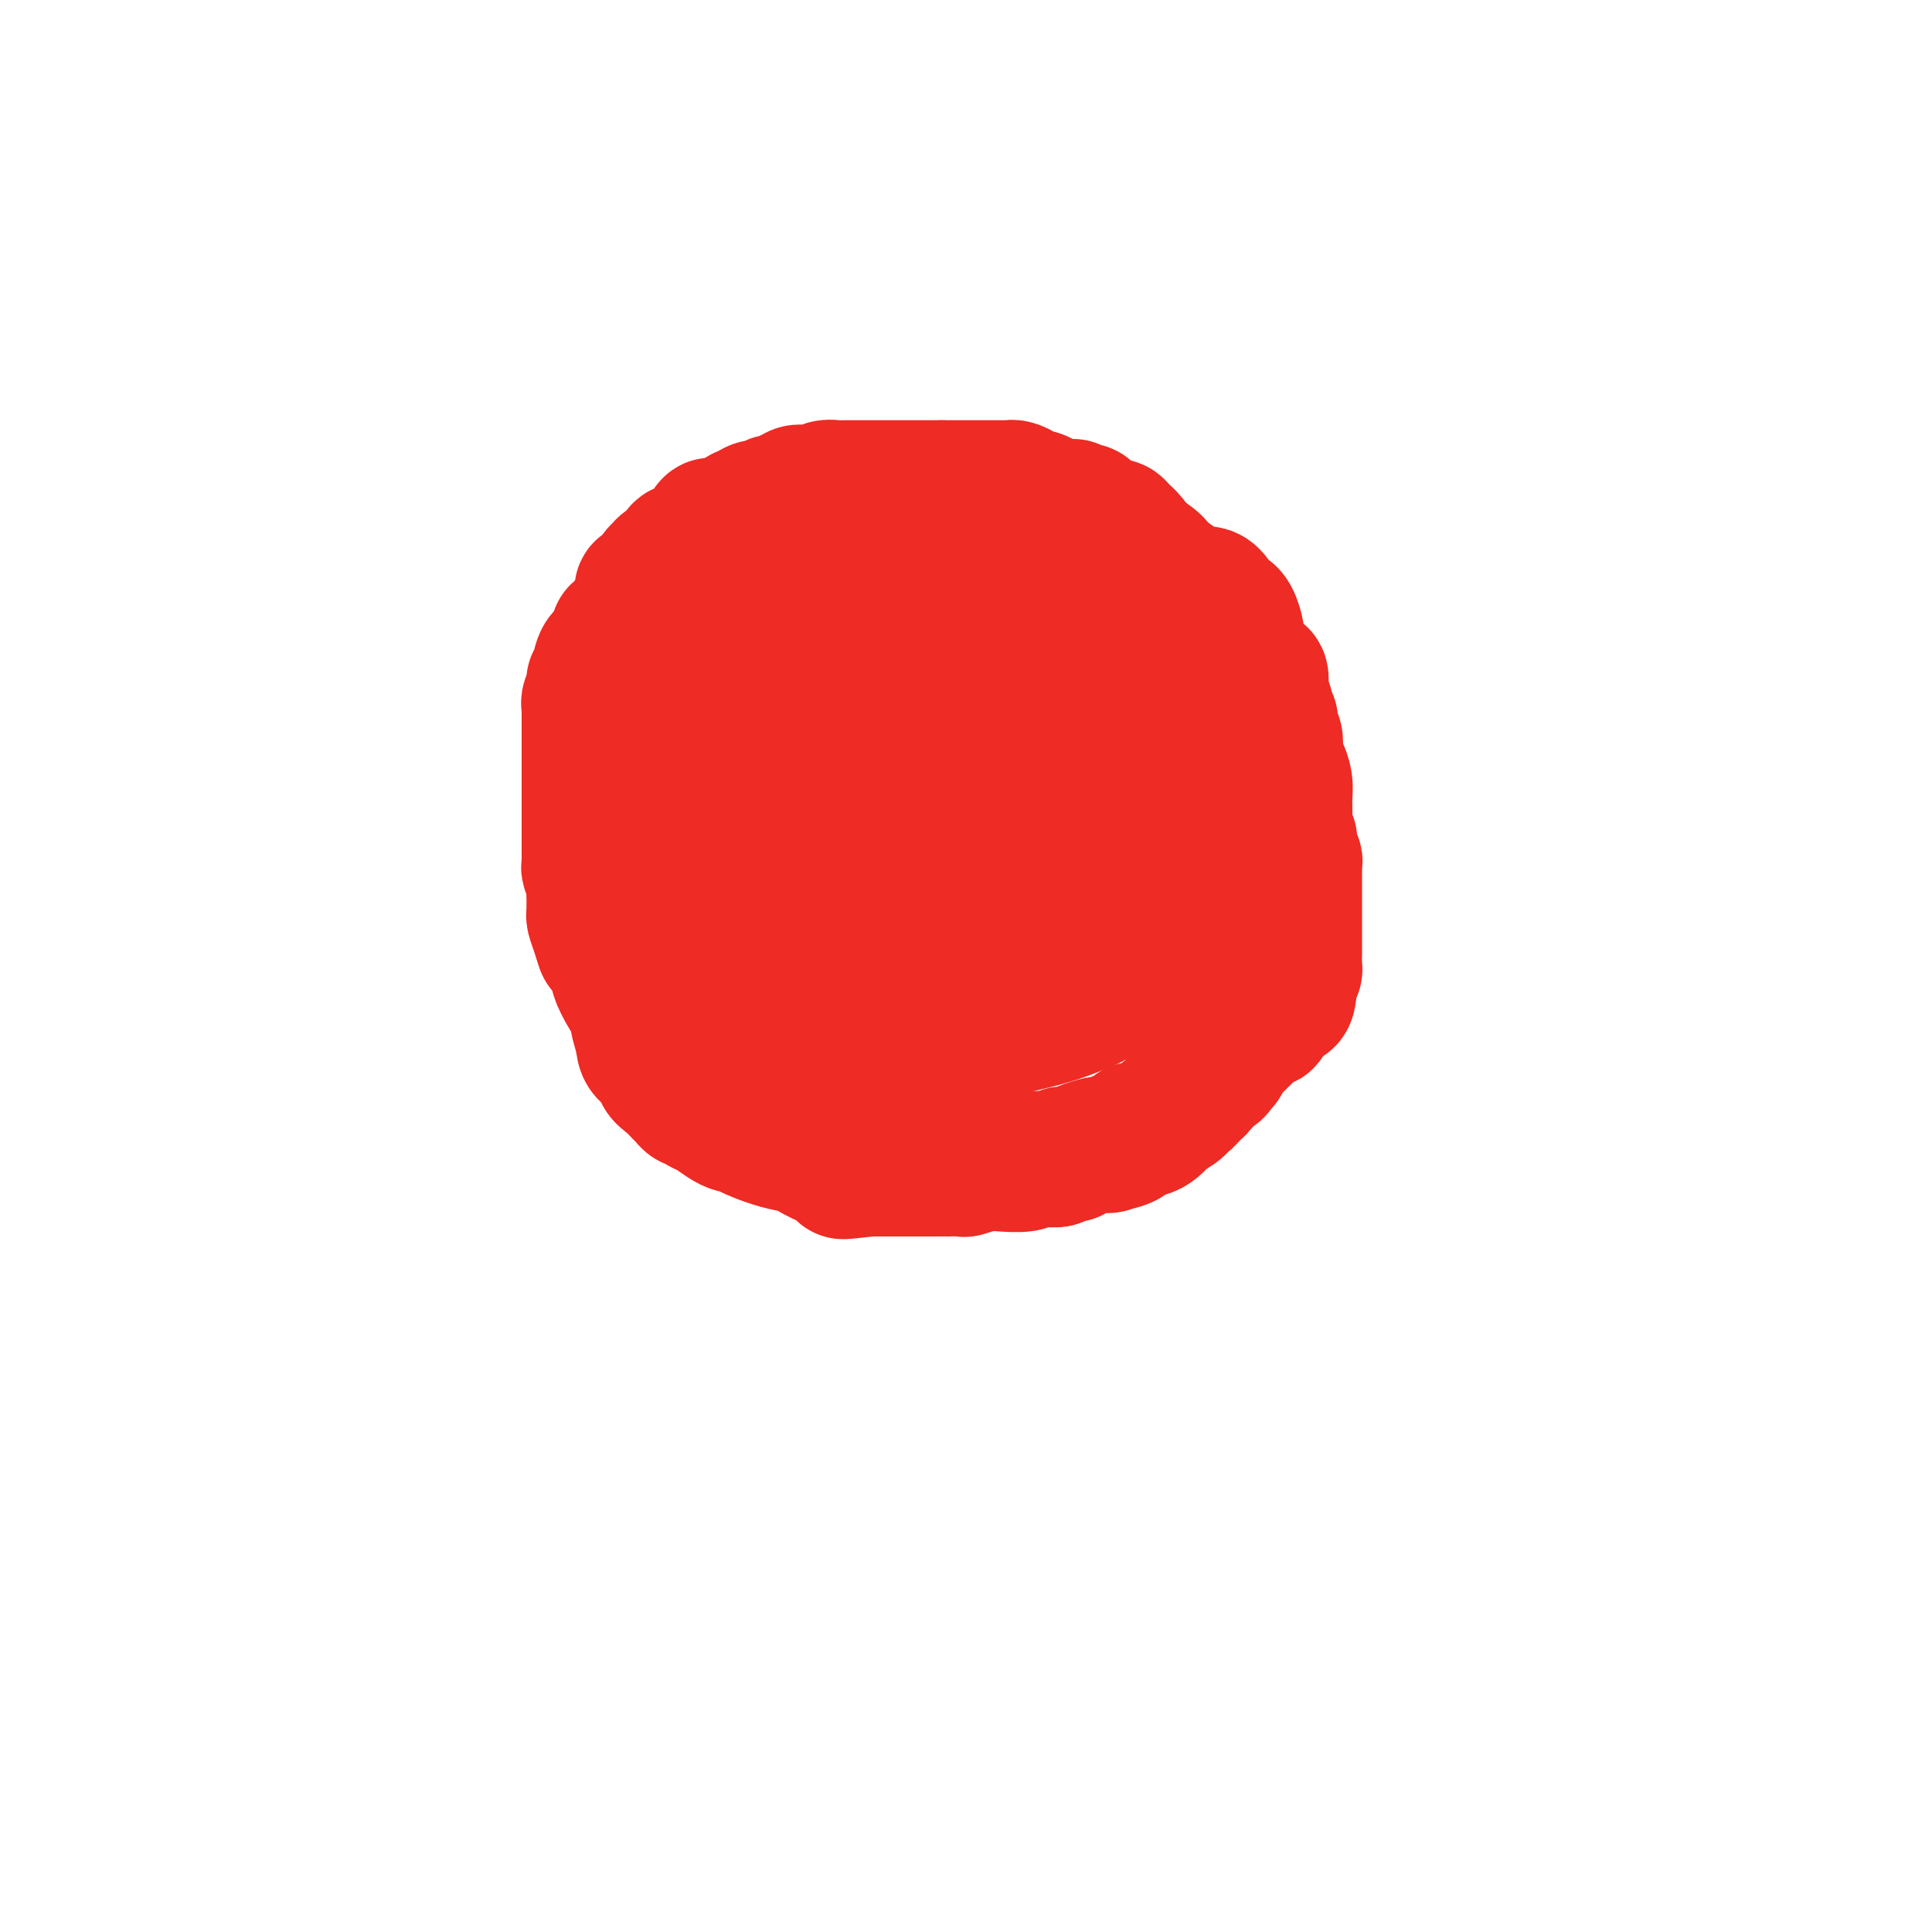 <svg viewBox='0 0 400 400' version='1.1' xmlns='http://www.w3.org/2000/svg' xmlns:xlink='http://www.w3.org/1999/xlink'><g fill='none' stroke='#EE2B24' stroke-width='28' stroke-linecap='round' stroke-linejoin='round'><path d='M133,123c-0.089,-0.439 -0.178,-0.878 0,-1c0.178,-0.122 0.621,0.073 1,0c0.379,-0.073 0.692,-0.415 1,-1c0.308,-0.585 0.611,-1.412 1,-2c0.389,-0.588 0.862,-0.936 1,-1c0.138,-0.064 -0.061,0.155 0,0c0.061,-0.155 0.382,-0.684 1,-1c0.618,-0.316 1.532,-0.418 2,-1c0.468,-0.582 0.489,-1.642 1,-2c0.511,-0.358 1.513,-0.012 2,0c0.487,0.012 0.458,-0.309 1,-1c0.542,-0.691 1.655,-1.753 2,-2c0.345,-0.247 -0.076,0.323 0,0c0.076,-0.323 0.650,-1.537 1,-2c0.350,-0.463 0.475,-0.176 1,0c0.525,0.176 1.449,0.240 2,0c0.551,-0.240 0.729,-0.783 1,-1c0.271,-0.217 0.636,-0.109 1,0'/><path d='M152,108c3.064,-2.502 1.224,-1.258 1,-1c-0.224,0.258 1.168,-0.471 2,-1c0.832,-0.529 1.105,-0.859 2,-1c0.895,-0.141 2.411,-0.094 3,0c0.589,0.094 0.252,0.237 0,0c-0.252,-0.237 -0.419,-0.852 0,-1c0.419,-0.148 1.426,0.171 2,0c0.574,-0.171 0.717,-0.831 1,-1c0.283,-0.169 0.705,0.152 1,0c0.295,-0.152 0.463,-0.776 1,-1c0.537,-0.224 1.443,-0.046 2,0c0.557,0.046 0.766,-0.040 1,0c0.234,0.040 0.492,0.207 1,0c0.508,-0.207 1.267,-0.788 2,-1c0.733,-0.212 1.442,-0.057 2,0c0.558,0.057 0.967,0.015 2,0c1.033,-0.015 2.692,-0.004 4,0c1.308,0.004 2.267,0.001 3,0c0.733,-0.001 1.242,-0.000 2,0c0.758,0.000 1.765,0.000 2,0c0.235,-0.000 -0.302,-0.000 0,0c0.302,0.000 1.443,0.000 2,0c0.557,-0.000 0.530,-0.000 1,0c0.470,0.000 1.436,0.000 2,0c0.564,-0.000 0.726,-0.000 1,0c0.274,0.000 0.661,0.000 1,0c0.339,-0.000 0.630,-0.000 1,0c0.370,0.000 0.820,0.000 1,0c0.180,-0.000 0.090,-0.000 0,0'/><path d='M195,101c3.833,0.000 1.416,0.000 1,0c-0.416,-0.000 1.168,-0.000 2,0c0.832,0.000 0.913,0.000 1,0c0.087,-0.000 0.180,-0.000 1,0c0.820,0.000 2.367,0.000 3,0c0.633,-0.000 0.354,-0.001 1,0c0.646,0.001 2.218,0.003 3,0c0.782,-0.003 0.773,-0.011 1,0c0.227,0.011 0.691,0.042 1,0c0.309,-0.042 0.463,-0.156 1,0c0.537,0.156 1.455,0.580 2,1c0.545,0.420 0.716,0.834 1,1c0.284,0.166 0.682,0.083 1,0c0.318,-0.083 0.555,-0.167 1,0c0.445,0.167 1.098,0.584 2,1c0.902,0.416 2.052,0.830 3,1c0.948,0.170 1.693,0.096 2,0c0.307,-0.096 0.177,-0.214 0,0c-0.177,0.214 -0.399,0.760 0,1c0.399,0.240 1.420,0.173 2,0c0.580,-0.173 0.719,-0.453 1,0c0.281,0.453 0.706,1.637 1,2c0.294,0.363 0.459,-0.097 1,0c0.541,0.097 1.458,0.750 2,1c0.542,0.250 0.709,0.097 1,0c0.291,-0.097 0.707,-0.140 1,0c0.293,0.140 0.464,0.461 1,1c0.536,0.539 1.439,1.297 2,2c0.561,0.703 0.781,1.352 1,2'/><path d='M235,114c4.795,2.769 4.281,3.192 5,4c0.719,0.808 2.670,2.000 4,3c1.330,1.000 2.040,1.809 3,2c0.960,0.191 2.169,-0.235 3,0c0.831,0.235 1.284,1.132 2,2c0.716,0.868 1.694,1.708 2,2c0.306,0.292 -0.058,0.035 0,0c0.058,-0.035 0.540,0.152 1,1c0.460,0.848 0.897,2.358 1,3c0.103,0.642 -0.127,0.415 0,1c0.127,0.585 0.612,1.983 1,3c0.388,1.017 0.679,1.655 1,2c0.321,0.345 0.673,0.397 1,1c0.327,0.603 0.627,1.757 1,2c0.373,0.243 0.817,-0.425 1,0c0.183,0.425 0.106,1.944 0,3c-0.106,1.056 -0.240,1.648 0,2c0.240,0.352 0.853,0.464 1,1c0.147,0.536 -0.172,1.498 0,2c0.172,0.502 0.833,0.546 1,1c0.167,0.454 -0.162,1.318 0,2c0.162,0.682 0.814,1.183 1,2c0.186,0.817 -0.094,1.949 0,3c0.094,1.051 0.561,2.022 1,3c0.439,0.978 0.850,1.963 1,3c0.150,1.037 0.040,2.127 0,3c-0.040,0.873 -0.011,1.530 0,2c0.011,0.470 0.003,0.755 0,1c-0.003,0.245 -0.001,0.451 0,1c0.001,0.549 0.000,1.443 0,2c-0.000,0.557 -0.000,0.779 0,1'/><path d='M266,172c1.000,5.339 0.999,2.687 1,2c0.001,-0.687 0.004,0.589 0,1c-0.004,0.411 -0.015,-0.045 0,0c0.015,0.045 0.057,0.590 0,1c-0.057,0.410 -0.211,0.683 0,1c0.211,0.317 0.789,0.677 1,1c0.211,0.323 0.057,0.610 0,1c-0.057,0.390 -0.015,0.883 0,1c0.015,0.117 0.004,-0.140 0,0c-0.004,0.140 -0.001,0.679 0,1c0.001,0.321 0.000,0.424 0,1c-0.000,0.576 -0.000,1.626 0,2c0.000,0.374 0.000,0.074 0,1c-0.000,0.926 0.000,3.079 0,4c-0.000,0.921 -0.000,0.611 0,1c0.000,0.389 0.001,1.476 0,3c-0.001,1.524 -0.003,3.486 0,4c0.003,0.514 0.011,-0.419 0,0c-0.011,0.419 -0.041,2.190 0,3c0.041,0.810 0.155,0.660 0,1c-0.155,0.340 -0.577,1.170 -1,2'/><path d='M267,203c-0.104,5.451 -0.864,3.579 -2,4c-1.136,0.421 -2.647,3.135 -3,4c-0.353,0.865 0.452,-0.119 0,0c-0.452,0.119 -2.163,1.341 -3,2c-0.837,0.659 -0.801,0.754 -1,1c-0.199,0.246 -0.632,0.643 -1,1c-0.368,0.357 -0.672,0.674 -1,1c-0.328,0.326 -0.680,0.661 -1,1c-0.320,0.339 -0.607,0.682 -1,1c-0.393,0.318 -0.892,0.610 -1,1c-0.108,0.390 0.173,0.878 0,1c-0.173,0.122 -0.802,-0.121 -1,0c-0.198,0.121 0.034,0.606 0,1c-0.034,0.394 -0.334,0.697 -1,1c-0.666,0.303 -1.697,0.605 -2,1c-0.303,0.395 0.123,0.884 0,1c-0.123,0.116 -0.794,-0.141 -1,0c-0.206,0.141 0.053,0.681 0,1c-0.053,0.319 -0.417,0.418 -1,1c-0.583,0.582 -1.386,1.649 -2,2c-0.614,0.351 -1.040,-0.012 -1,0c0.040,0.012 0.544,0.398 0,1c-0.544,0.602 -2.137,1.419 -3,2c-0.863,0.581 -0.996,0.927 -1,1c-0.004,0.073 0.119,-0.125 0,0c-0.119,0.125 -0.482,0.575 -1,1c-0.518,0.425 -1.190,0.825 -2,1c-0.810,0.175 -1.756,0.124 -2,0c-0.244,-0.124 0.216,-0.321 0,0c-0.216,0.321 -1.108,1.161 -2,2'/><path d='M233,236c-2.280,1.178 -1.979,0.122 -2,0c-0.021,-0.122 -0.363,0.689 -1,1c-0.637,0.311 -1.567,0.122 -2,0c-0.433,-0.122 -0.368,-0.176 -1,0c-0.632,0.176 -1.962,0.582 -3,1c-1.038,0.418 -1.783,0.848 -2,1c-0.217,0.152 0.095,0.027 0,0c-0.095,-0.027 -0.596,0.044 -1,0c-0.404,-0.044 -0.710,-0.204 -1,0c-0.290,0.204 -0.563,0.773 -1,1c-0.437,0.227 -1.039,0.114 -2,0c-0.961,-0.114 -2.283,-0.228 -3,0c-0.717,0.228 -0.830,0.797 -2,1c-1.170,0.203 -3.397,0.040 -4,0c-0.603,-0.040 0.416,0.042 0,0c-0.416,-0.042 -2.269,-0.207 -4,0c-1.731,0.207 -3.340,0.788 -4,1c-0.660,0.212 -0.371,0.057 -1,0c-0.629,-0.057 -2.178,-0.015 -3,0c-0.822,0.015 -0.918,0.004 -1,0c-0.082,-0.004 -0.148,-0.001 -1,0c-0.852,0.001 -2.488,0.000 -3,0c-0.512,-0.000 0.102,-0.000 0,0c-0.102,0.000 -0.920,0.000 -2,0c-1.080,-0.000 -2.424,-0.000 -3,0c-0.576,0.000 -0.386,0.000 -1,0c-0.614,-0.000 -2.033,-0.000 -3,0c-0.967,0.000 -1.484,0.000 -2,0'/><path d='M180,242c-8.902,0.988 -4.657,0.457 -3,0c1.657,-0.457 0.727,-0.839 0,-1c-0.727,-0.161 -1.251,-0.103 -2,0c-0.749,0.103 -1.722,0.249 -2,0c-0.278,-0.249 0.140,-0.892 0,-1c-0.140,-0.108 -0.836,0.318 -2,0c-1.164,-0.318 -2.794,-1.381 -4,-2c-1.206,-0.619 -1.986,-0.793 -3,-1c-1.014,-0.207 -2.260,-0.447 -4,-1c-1.740,-0.553 -3.974,-1.418 -5,-2c-1.026,-0.582 -0.845,-0.881 -1,-1c-0.155,-0.119 -0.647,-0.059 -1,0c-0.353,0.059 -0.567,0.117 -1,0c-0.433,-0.117 -1.086,-0.409 -2,-1c-0.914,-0.591 -2.090,-1.482 -3,-2c-0.910,-0.518 -1.552,-0.663 -2,-1c-0.448,-0.337 -0.700,-0.867 -1,-1c-0.300,-0.133 -0.649,0.130 -1,0c-0.351,-0.130 -0.704,-0.654 -1,-1c-0.296,-0.346 -0.535,-0.515 -1,-1c-0.465,-0.485 -1.157,-1.286 -2,-2c-0.843,-0.714 -1.838,-1.339 -2,-2c-0.162,-0.661 0.508,-1.356 0,-2c-0.508,-0.644 -2.194,-1.238 -3,-2c-0.806,-0.762 -0.732,-1.694 -1,-3c-0.268,-1.306 -0.879,-2.988 -1,-4c-0.121,-1.012 0.249,-1.354 0,-2c-0.249,-0.646 -1.118,-1.596 -2,-3c-0.882,-1.404 -1.776,-3.263 -2,-4c-0.224,-0.737 0.222,-0.354 0,-1c-0.222,-0.646 -1.111,-2.323 -2,-4'/><path d='M126,197c-1.420,-3.338 -0.969,-1.184 -1,-1c-0.031,0.184 -0.544,-1.603 -1,-3c-0.456,-1.397 -0.854,-2.405 -1,-3c-0.146,-0.595 -0.038,-0.778 0,-1c0.038,-0.222 0.006,-0.483 0,-1c-0.006,-0.517 0.012,-1.290 0,-2c-0.012,-0.710 -0.056,-1.356 0,-2c0.056,-0.644 0.211,-1.284 0,-2c-0.211,-0.716 -0.789,-1.506 -1,-2c-0.211,-0.494 -0.057,-0.690 0,-1c0.057,-0.310 0.015,-0.734 0,-1c-0.015,-0.266 -0.004,-0.374 0,-1c0.004,-0.626 0.001,-1.768 0,-2c-0.001,-0.232 -0.000,0.448 0,0c0.000,-0.448 0.000,-2.025 0,-3c-0.000,-0.975 -0.000,-1.349 0,-2c0.000,-0.651 0.000,-1.579 0,-2c-0.000,-0.421 -0.000,-0.336 0,-1c0.000,-0.664 0.000,-2.076 0,-3c-0.000,-0.924 -0.000,-1.359 0,-2c0.000,-0.641 0.000,-1.489 0,-2c-0.000,-0.511 -0.000,-0.685 0,-1c0.000,-0.315 0.000,-0.771 0,-1c-0.000,-0.229 -0.000,-0.232 0,-1c0.000,-0.768 0.000,-2.301 0,-3c-0.000,-0.699 -0.000,-0.565 0,-1c0.000,-0.435 0.000,-1.440 0,-2c-0.000,-0.560 -0.000,-0.676 0,-1c0.000,-0.324 0.000,-0.856 0,-1c-0.000,-0.144 -0.000,0.102 0,0c0.000,-0.102 0.000,-0.551 0,-1'/><path d='M122,148c-0.005,-4.966 -0.016,-1.880 0,-1c0.016,0.880 0.061,-0.447 0,-1c-0.061,-0.553 -0.227,-0.331 0,-1c0.227,-0.669 0.847,-2.229 1,-3c0.153,-0.771 -0.163,-0.754 0,-1c0.163,-0.246 0.804,-0.756 1,-1c0.196,-0.244 -0.053,-0.224 0,-1c0.053,-0.776 0.409,-2.350 1,-3c0.591,-0.650 1.415,-0.377 2,-1c0.585,-0.623 0.929,-2.141 1,-3c0.071,-0.859 -0.130,-1.057 0,-1c0.130,0.057 0.592,0.370 1,0c0.408,-0.370 0.764,-1.422 1,-2c0.236,-0.578 0.352,-0.683 1,-1c0.648,-0.317 1.826,-0.845 2,-1c0.174,-0.155 -0.657,0.064 0,0c0.657,-0.064 2.801,-0.413 4,-1c1.199,-0.587 1.453,-1.414 2,-2c0.547,-0.586 1.385,-0.932 2,-1c0.615,-0.068 1.005,0.141 2,0c0.995,-0.141 2.595,-0.634 3,-1c0.405,-0.366 -0.386,-0.606 0,-1c0.386,-0.394 1.948,-0.943 3,-1c1.052,-0.057 1.595,0.377 3,0c1.405,-0.377 3.672,-1.565 5,-2c1.328,-0.435 1.717,-0.117 2,0c0.283,0.117 0.461,0.031 1,0c0.539,-0.031 1.440,-0.009 2,0c0.560,0.009 0.780,0.004 1,0'/><path d='M163,118c2.370,-0.309 1.296,-0.083 1,0c-0.296,0.083 0.187,0.023 1,0c0.813,-0.023 1.956,-0.010 3,0c1.044,0.010 1.991,0.017 3,0c1.009,-0.017 2.081,-0.057 3,0c0.919,0.057 1.683,0.211 3,0c1.317,-0.211 3.185,-0.789 4,-1c0.815,-0.211 0.578,-0.056 1,0c0.422,0.056 1.504,0.014 2,0c0.496,-0.014 0.405,0.000 1,0c0.595,-0.000 1.874,-0.015 3,0c1.126,0.015 2.097,0.060 4,0c1.903,-0.060 4.736,-0.226 8,0c3.264,0.226 6.959,0.842 8,1c1.041,0.158 -0.574,-0.144 0,0c0.574,0.144 3.335,0.733 5,1c1.665,0.267 2.233,0.211 4,1c1.767,0.789 4.732,2.423 6,3c1.268,0.577 0.840,0.099 1,0c0.160,-0.099 0.909,0.183 2,1c1.091,0.817 2.526,2.168 4,3c1.474,0.832 2.989,1.143 5,2c2.011,0.857 4.518,2.260 7,4c2.482,1.740 4.938,3.818 6,5c1.062,1.182 0.729,1.469 1,2c0.271,0.531 1.144,1.307 2,3c0.856,1.693 1.693,4.305 2,6c0.307,1.695 0.082,2.475 0,4c-0.082,1.525 -0.022,3.795 0,6c0.022,2.205 0.006,4.344 0,6c-0.006,1.656 -0.003,2.828 0,4'/><path d='M253,169c0.304,5.009 0.064,4.531 0,5c-0.064,0.469 0.047,1.886 0,3c-0.047,1.114 -0.253,1.925 0,3c0.253,1.075 0.964,2.413 0,4c-0.964,1.587 -3.602,3.424 -6,5c-2.398,1.576 -4.554,2.890 -6,4c-1.446,1.110 -2.181,2.016 -3,3c-0.819,0.984 -1.720,2.045 -3,3c-1.280,0.955 -2.937,1.802 -4,3c-1.063,1.198 -1.533,2.745 -3,4c-1.467,1.255 -3.932,2.217 -6,3c-2.068,0.783 -3.738,1.387 -6,2c-2.262,0.613 -5.116,1.236 -8,2c-2.884,0.764 -5.799,1.669 -8,2c-2.201,0.331 -3.688,0.088 -5,0c-1.312,-0.088 -2.447,-0.021 -4,0c-1.553,0.021 -3.523,-0.005 -5,0c-1.477,0.005 -2.461,0.042 -4,0c-1.539,-0.042 -3.634,-0.162 -5,0c-1.366,0.162 -2.003,0.607 -4,0c-1.997,-0.607 -5.355,-2.266 -8,-4c-2.645,-1.734 -4.578,-3.541 -6,-5c-1.422,-1.459 -2.332,-2.568 -3,-4c-0.668,-1.432 -1.093,-3.185 -2,-5c-0.907,-1.815 -2.296,-3.690 -3,-6c-0.704,-2.310 -0.722,-5.054 -1,-7c-0.278,-1.946 -0.815,-3.093 -1,-5c-0.185,-1.907 -0.019,-4.573 0,-7c0.019,-2.427 -0.110,-4.615 0,-7c0.110,-2.385 0.460,-4.967 1,-7c0.540,-2.033 1.270,-3.516 2,-5'/><path d='M152,153c1.165,-2.920 2.577,-4.220 4,-6c1.423,-1.780 2.858,-4.039 4,-6c1.142,-1.961 1.990,-3.626 3,-5c1.010,-1.374 2.180,-2.459 4,-4c1.820,-1.541 4.288,-3.537 6,-5c1.712,-1.463 2.666,-2.392 4,-3c1.334,-0.608 3.048,-0.895 4,-1c0.952,-0.105 1.140,-0.028 1,0c-0.140,0.028 -0.610,0.007 0,0c0.610,-0.007 2.298,0.001 3,0c0.702,-0.001 0.416,-0.009 1,0c0.584,0.009 2.036,0.036 3,0c0.964,-0.036 1.439,-0.135 2,0c0.561,0.135 1.207,0.506 2,1c0.793,0.494 1.732,1.112 3,2c1.268,0.888 2.864,2.044 5,3c2.136,0.956 4.811,1.710 7,3c2.189,1.290 3.893,3.115 5,4c1.107,0.885 1.619,0.830 2,1c0.381,0.170 0.633,0.565 1,1c0.367,0.435 0.849,0.909 1,1c0.151,0.091 -0.030,-0.201 0,1c0.030,1.201 0.269,3.896 -1,6c-1.269,2.104 -4.048,3.617 -7,6c-2.952,2.383 -6.078,5.637 -8,9c-1.922,3.363 -2.642,6.834 -4,10c-1.358,3.166 -3.356,6.025 -6,9c-2.644,2.975 -5.936,6.065 -8,8c-2.064,1.935 -2.902,2.713 -4,4c-1.098,1.287 -2.457,3.082 -3,4c-0.543,0.918 -0.272,0.959 0,1'/><path d='M176,197c-2.937,2.853 -2.780,1.487 -3,1c-0.220,-0.487 -0.818,-0.095 -2,0c-1.182,0.095 -2.947,-0.105 -5,0c-2.053,0.105 -4.395,0.517 -6,0c-1.605,-0.517 -2.472,-1.962 -5,-3c-2.528,-1.038 -6.716,-1.668 -9,-3c-2.284,-1.332 -2.665,-3.365 -3,-5c-0.335,-1.635 -0.624,-2.873 -1,-5c-0.376,-2.127 -0.840,-5.142 -1,-7c-0.160,-1.858 -0.016,-2.557 0,-4c0.016,-1.443 -0.097,-3.629 0,-6c0.097,-2.371 0.404,-4.926 1,-7c0.596,-2.074 1.480,-3.668 2,-6c0.520,-2.332 0.677,-5.403 2,-8c1.323,-2.597 3.811,-4.720 6,-7c2.189,-2.280 4.078,-4.716 6,-6c1.922,-1.284 3.878,-1.415 6,-2c2.122,-0.585 4.410,-1.623 7,-2c2.590,-0.377 5.482,-0.092 8,0c2.518,0.092 4.660,-0.010 6,0c1.340,0.010 1.876,0.133 3,0c1.124,-0.133 2.834,-0.521 4,0c1.166,0.521 1.788,1.952 3,3c1.212,1.048 3.016,1.712 4,3c0.984,1.288 1.150,3.200 2,5c0.850,1.800 2.385,3.487 3,5c0.615,1.513 0.308,2.850 1,5c0.692,2.150 2.381,5.112 3,7c0.619,1.888 0.167,2.701 0,4c-0.167,1.299 -0.048,3.086 -1,5c-0.952,1.914 -2.976,3.957 -5,6'/><path d='M202,170c-2.286,3.093 -5.002,3.326 -7,4c-1.998,0.674 -3.277,1.790 -5,3c-1.723,1.210 -3.890,2.516 -6,3c-2.110,0.484 -4.163,0.147 -6,0c-1.837,-0.147 -3.457,-0.105 -5,0c-1.543,0.105 -3.010,0.272 -5,0c-1.990,-0.272 -4.504,-0.982 -7,-2c-2.496,-1.018 -4.973,-2.343 -6,-3c-1.027,-0.657 -0.602,-0.646 -1,-1c-0.398,-0.354 -1.619,-1.075 -2,-2c-0.381,-0.925 0.079,-2.056 0,-4c-0.079,-1.944 -0.695,-4.701 0,-7c0.695,-2.299 2.703,-4.139 5,-7c2.297,-2.861 4.884,-6.742 7,-9c2.116,-2.258 3.762,-2.894 6,-5c2.238,-2.106 5.066,-5.681 6,-7c0.934,-1.319 -0.028,-0.383 1,0c1.028,0.383 4.047,0.213 5,0c0.953,-0.213 -0.159,-0.470 3,0c3.159,0.470 10.590,1.665 15,3c4.410,1.335 5.798,2.808 8,4c2.202,1.192 5.217,2.101 7,3c1.783,0.899 2.335,1.788 3,2c0.665,0.212 1.442,-0.253 2,0c0.558,0.253 0.898,1.223 1,2c0.102,0.777 -0.034,1.361 0,3c0.034,1.639 0.238,4.331 0,7c-0.238,2.669 -0.920,5.313 -2,8c-1.080,2.687 -2.560,5.416 -4,8c-1.440,2.584 -2.840,5.024 -4,7c-1.160,1.976 -2.080,3.488 -3,5'/><path d='M208,185c-3.260,4.165 -5.910,4.578 -7,5c-1.090,0.422 -0.621,0.851 -1,1c-0.379,0.149 -1.608,0.016 -3,0c-1.392,-0.016 -2.948,0.086 -5,0c-2.052,-0.086 -4.602,-0.361 -7,-2c-2.398,-1.639 -4.646,-4.644 -6,-7c-1.354,-2.356 -1.816,-4.063 -2,-5c-0.184,-0.937 -0.090,-1.105 0,-2c0.090,-0.895 0.177,-2.517 0,-4c-0.177,-1.483 -0.619,-2.828 0,-5c0.619,-2.172 2.299,-5.170 4,-8c1.701,-2.830 3.424,-5.490 5,-7c1.576,-1.510 3.004,-1.870 4,-2c0.996,-0.130 1.559,-0.032 3,0c1.441,0.032 3.759,-0.003 6,0c2.241,0.003 4.404,0.043 6,0c1.596,-0.043 2.624,-0.170 4,0c1.376,0.170 3.102,0.637 4,1c0.898,0.363 0.970,0.621 1,1c0.030,0.379 0.018,0.879 0,2c-0.018,1.121 -0.043,2.863 0,4c0.043,1.137 0.152,1.667 0,3c-0.152,1.333 -0.565,3.467 -1,5c-0.435,1.533 -0.890,2.463 -1,3c-0.110,0.537 0.126,0.680 0,1c-0.126,0.320 -0.614,0.818 -1,1c-0.386,0.182 -0.670,0.049 -1,0c-0.330,-0.049 -0.707,-0.013 -1,0c-0.293,0.013 -0.502,0.004 -1,0c-0.498,-0.004 -1.285,-0.001 -2,0c-0.715,0.001 -1.357,0.001 -2,0'/><path d='M204,170c-2.172,0.147 -3.600,-0.484 -4,-1c-0.400,-0.516 0.230,-0.916 0,-2c-0.230,-1.084 -1.320,-2.851 1,-6c2.320,-3.149 8.049,-7.681 12,-10c3.951,-2.319 6.125,-2.425 8,-3c1.875,-0.575 3.451,-1.618 5,-2c1.549,-0.382 3.072,-0.103 4,0c0.928,0.103 1.261,0.028 3,0c1.739,-0.028 4.884,-0.010 8,0c3.116,0.010 6.202,0.012 9,0c2.798,-0.012 5.308,-0.040 7,0c1.692,0.040 2.565,0.146 3,0c0.435,-0.146 0.433,-0.545 -1,1c-1.433,1.545 -4.295,5.034 -7,8c-2.705,2.966 -5.253,5.410 -8,9c-2.747,3.590 -5.693,8.327 -8,11c-2.307,2.673 -3.974,3.281 -5,4c-1.026,0.719 -1.410,1.550 -2,2c-0.590,0.450 -1.384,0.521 -2,1c-0.616,0.479 -1.053,1.368 -2,2c-0.947,0.632 -2.402,1.007 -3,1c-0.598,-0.007 -0.337,-0.397 -1,0c-0.663,0.397 -2.250,1.581 -3,2c-0.750,0.419 -0.663,0.074 -1,0c-0.337,-0.074 -1.096,0.122 -1,0c0.096,-0.122 1.048,-0.561 2,-1'/></g>
</svg>
